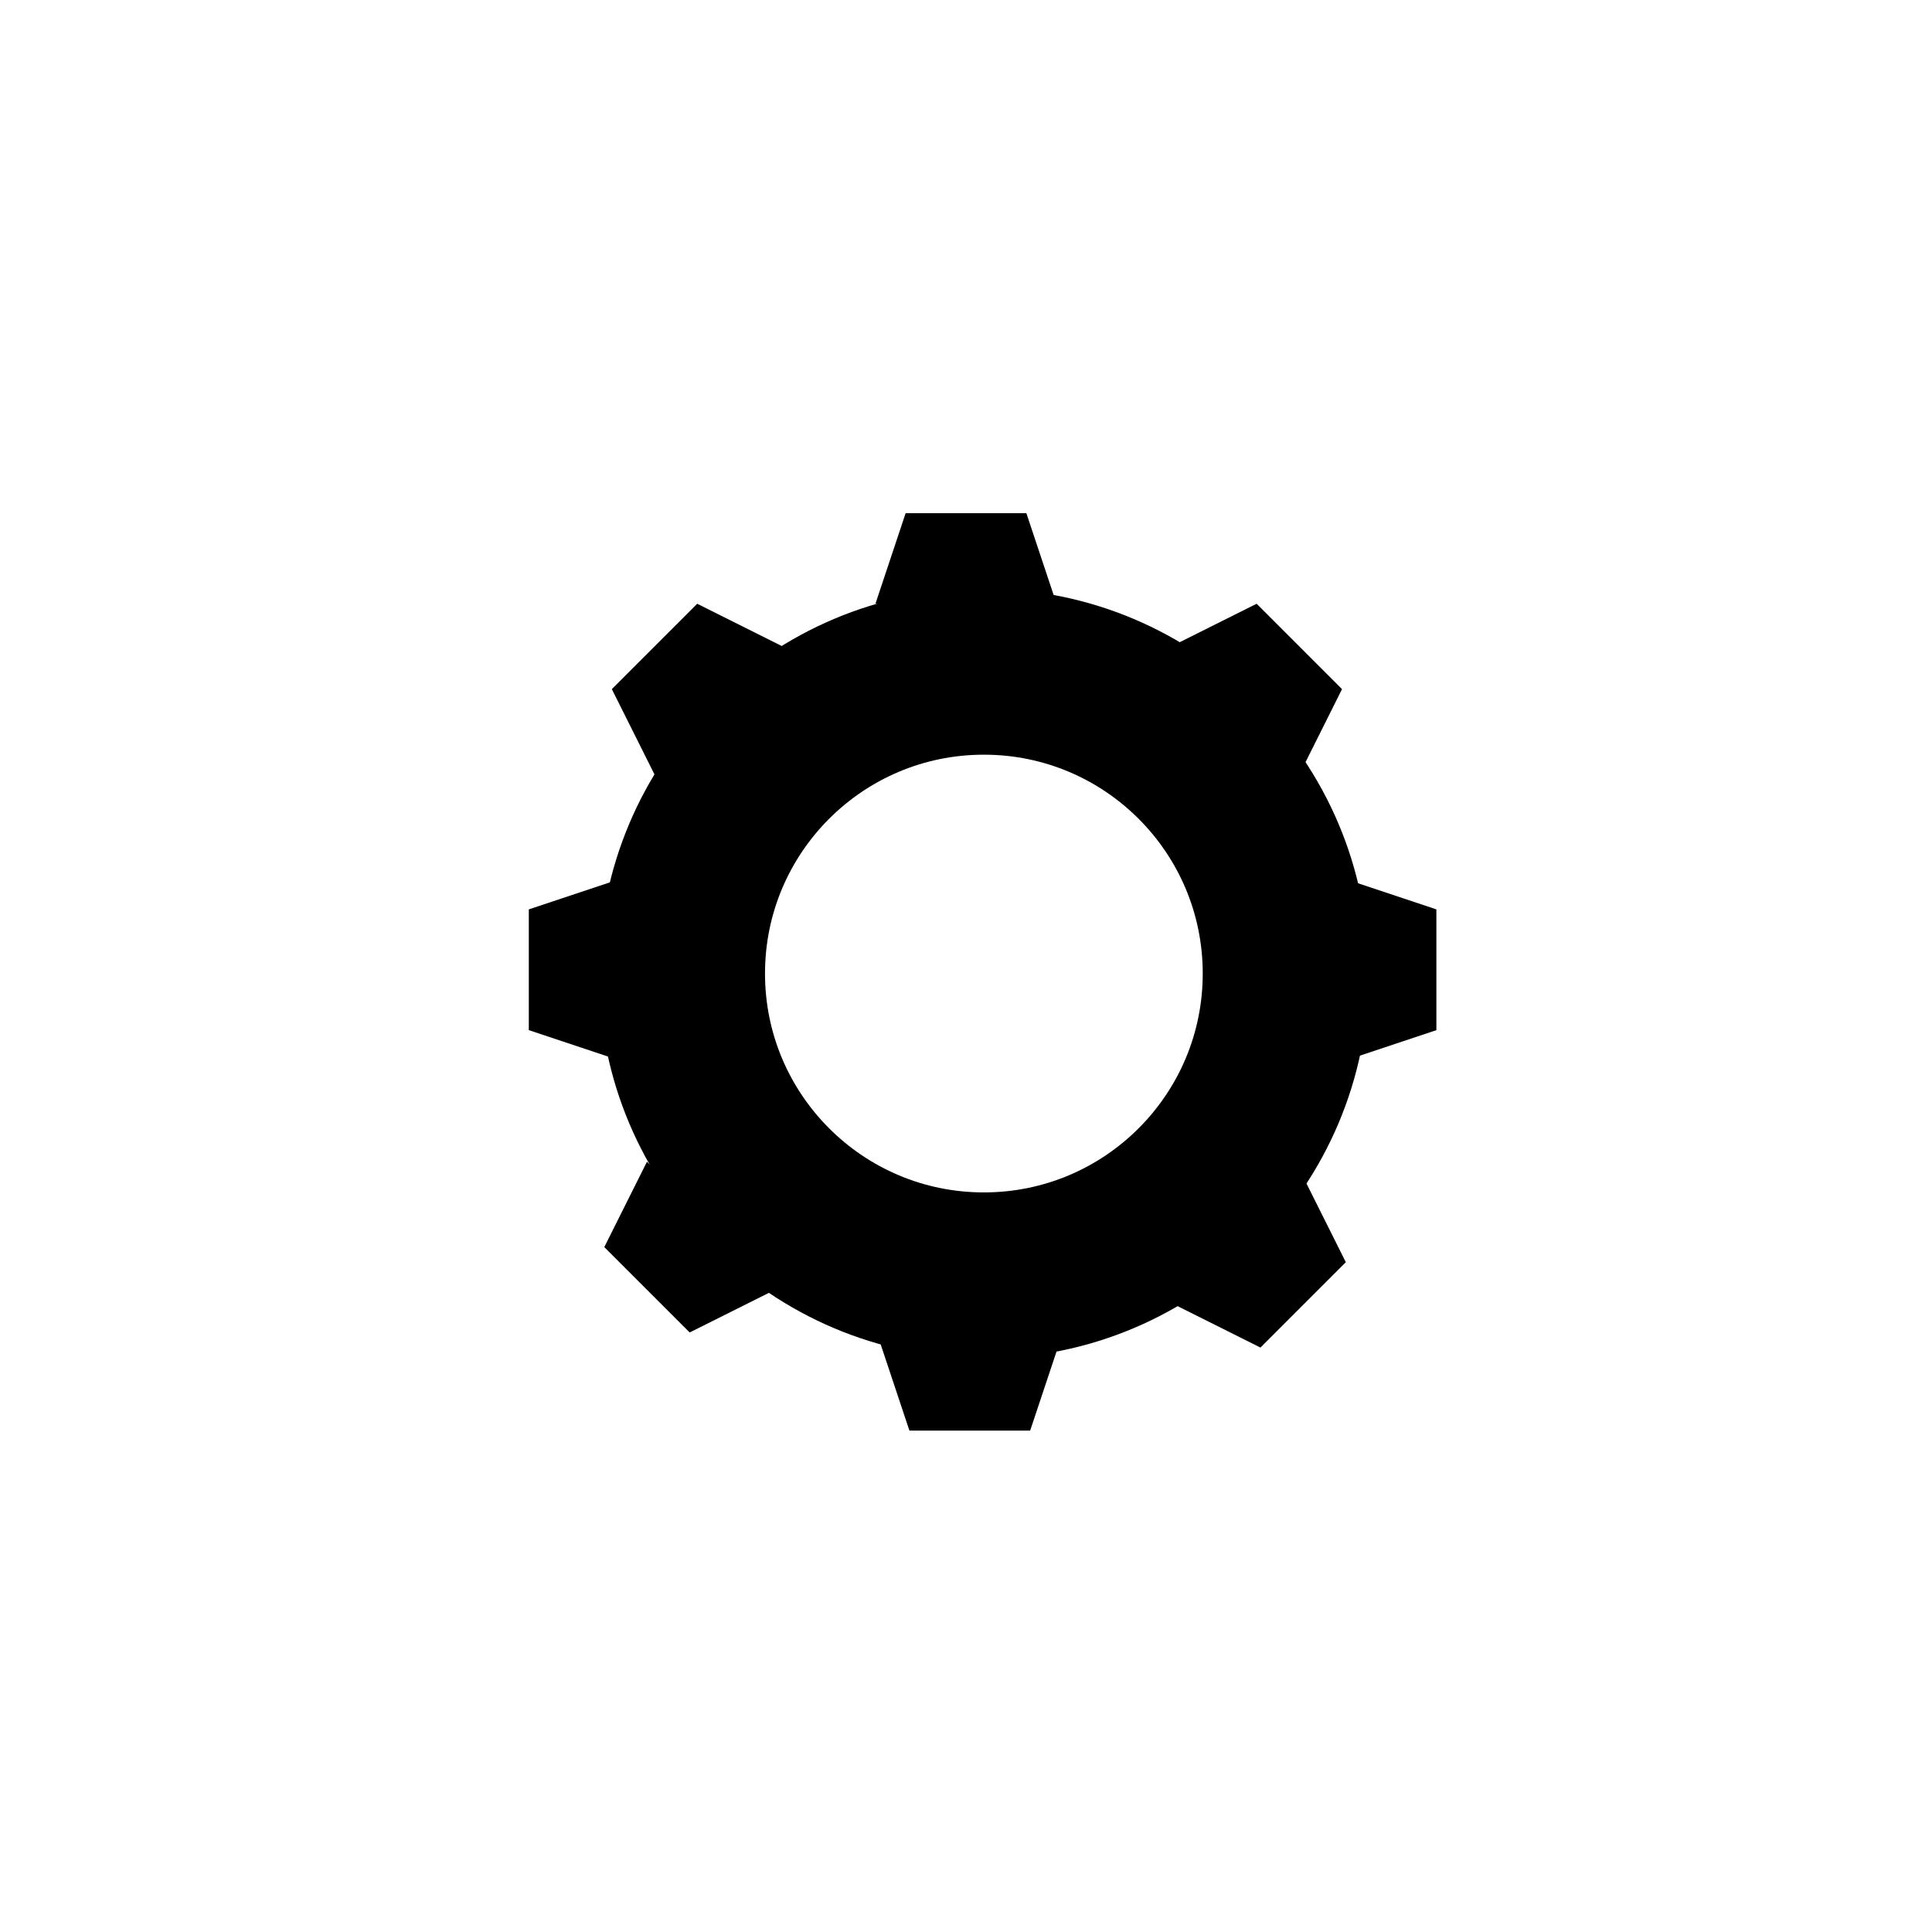 <?xml version="1.0" encoding="UTF-8"?>
<!DOCTYPE svg PUBLIC "-//W3C//DTD SVG 1.1//EN" "http://www.w3.org/Graphics/SVG/1.1/DTD/svg11.dtd">
<svg version="1.1" xmlns="http://www.w3.org/2000/svg" xmlns:xlink="http://www.w3.org/1999/xlink" x="0px" y="0px" width="128" height="128" viewBox="0, 0, 128, 128">
  <g id="Image">
    <path d="M65.184,84.5 C54.138,84.5 45.184,75.546 45.184,64.5 C45.184,53.454 54.138,44.5 65.184,44.5 C76.229,44.5 85.184,53.454 85.184,64.5 C85.184,75.546 76.229,84.5 65.184,84.5 z" fill-opacity="0" stroke="#000000" stroke-width="11"/>
    <path d="M89.164,70.25 L89.164,58.25 L95.164,60.25 L95.164,68.25 z" fill="#000000"/>
    <path d="M77.851,86.451 L86.336,77.966 L89.164,83.623 L83.507,89.28 z" fill="#000000"/>
    <path d="M70,40 L58,40 L60,34 L68,34 z" fill="#000000"/>
    <path d="M42.864,76.966 L51.349,85.451 L45.692,88.28 L40.036,82.623 z" fill="#000000"/>
    <path d="M58.251,88.78 L70.251,88.78 L68.251,94.78 L60.251,94.78 z" fill="#000000"/>
    <path d="M41.035,58.25 L41.035,70.25 L35.035,68.25 L35.035,60.25 z" fill="#000000"/>
    <path d="M51.849,42.828 L43.364,51.314 L40.536,45.657 L46.192,40 z" fill="#000000"/>
    <path d="M86.085,51.314 L77.6,42.828 L83.256,40 L88.913,45.657 z" fill="#000000"/>
  </g>
  <defs/>
</svg>
